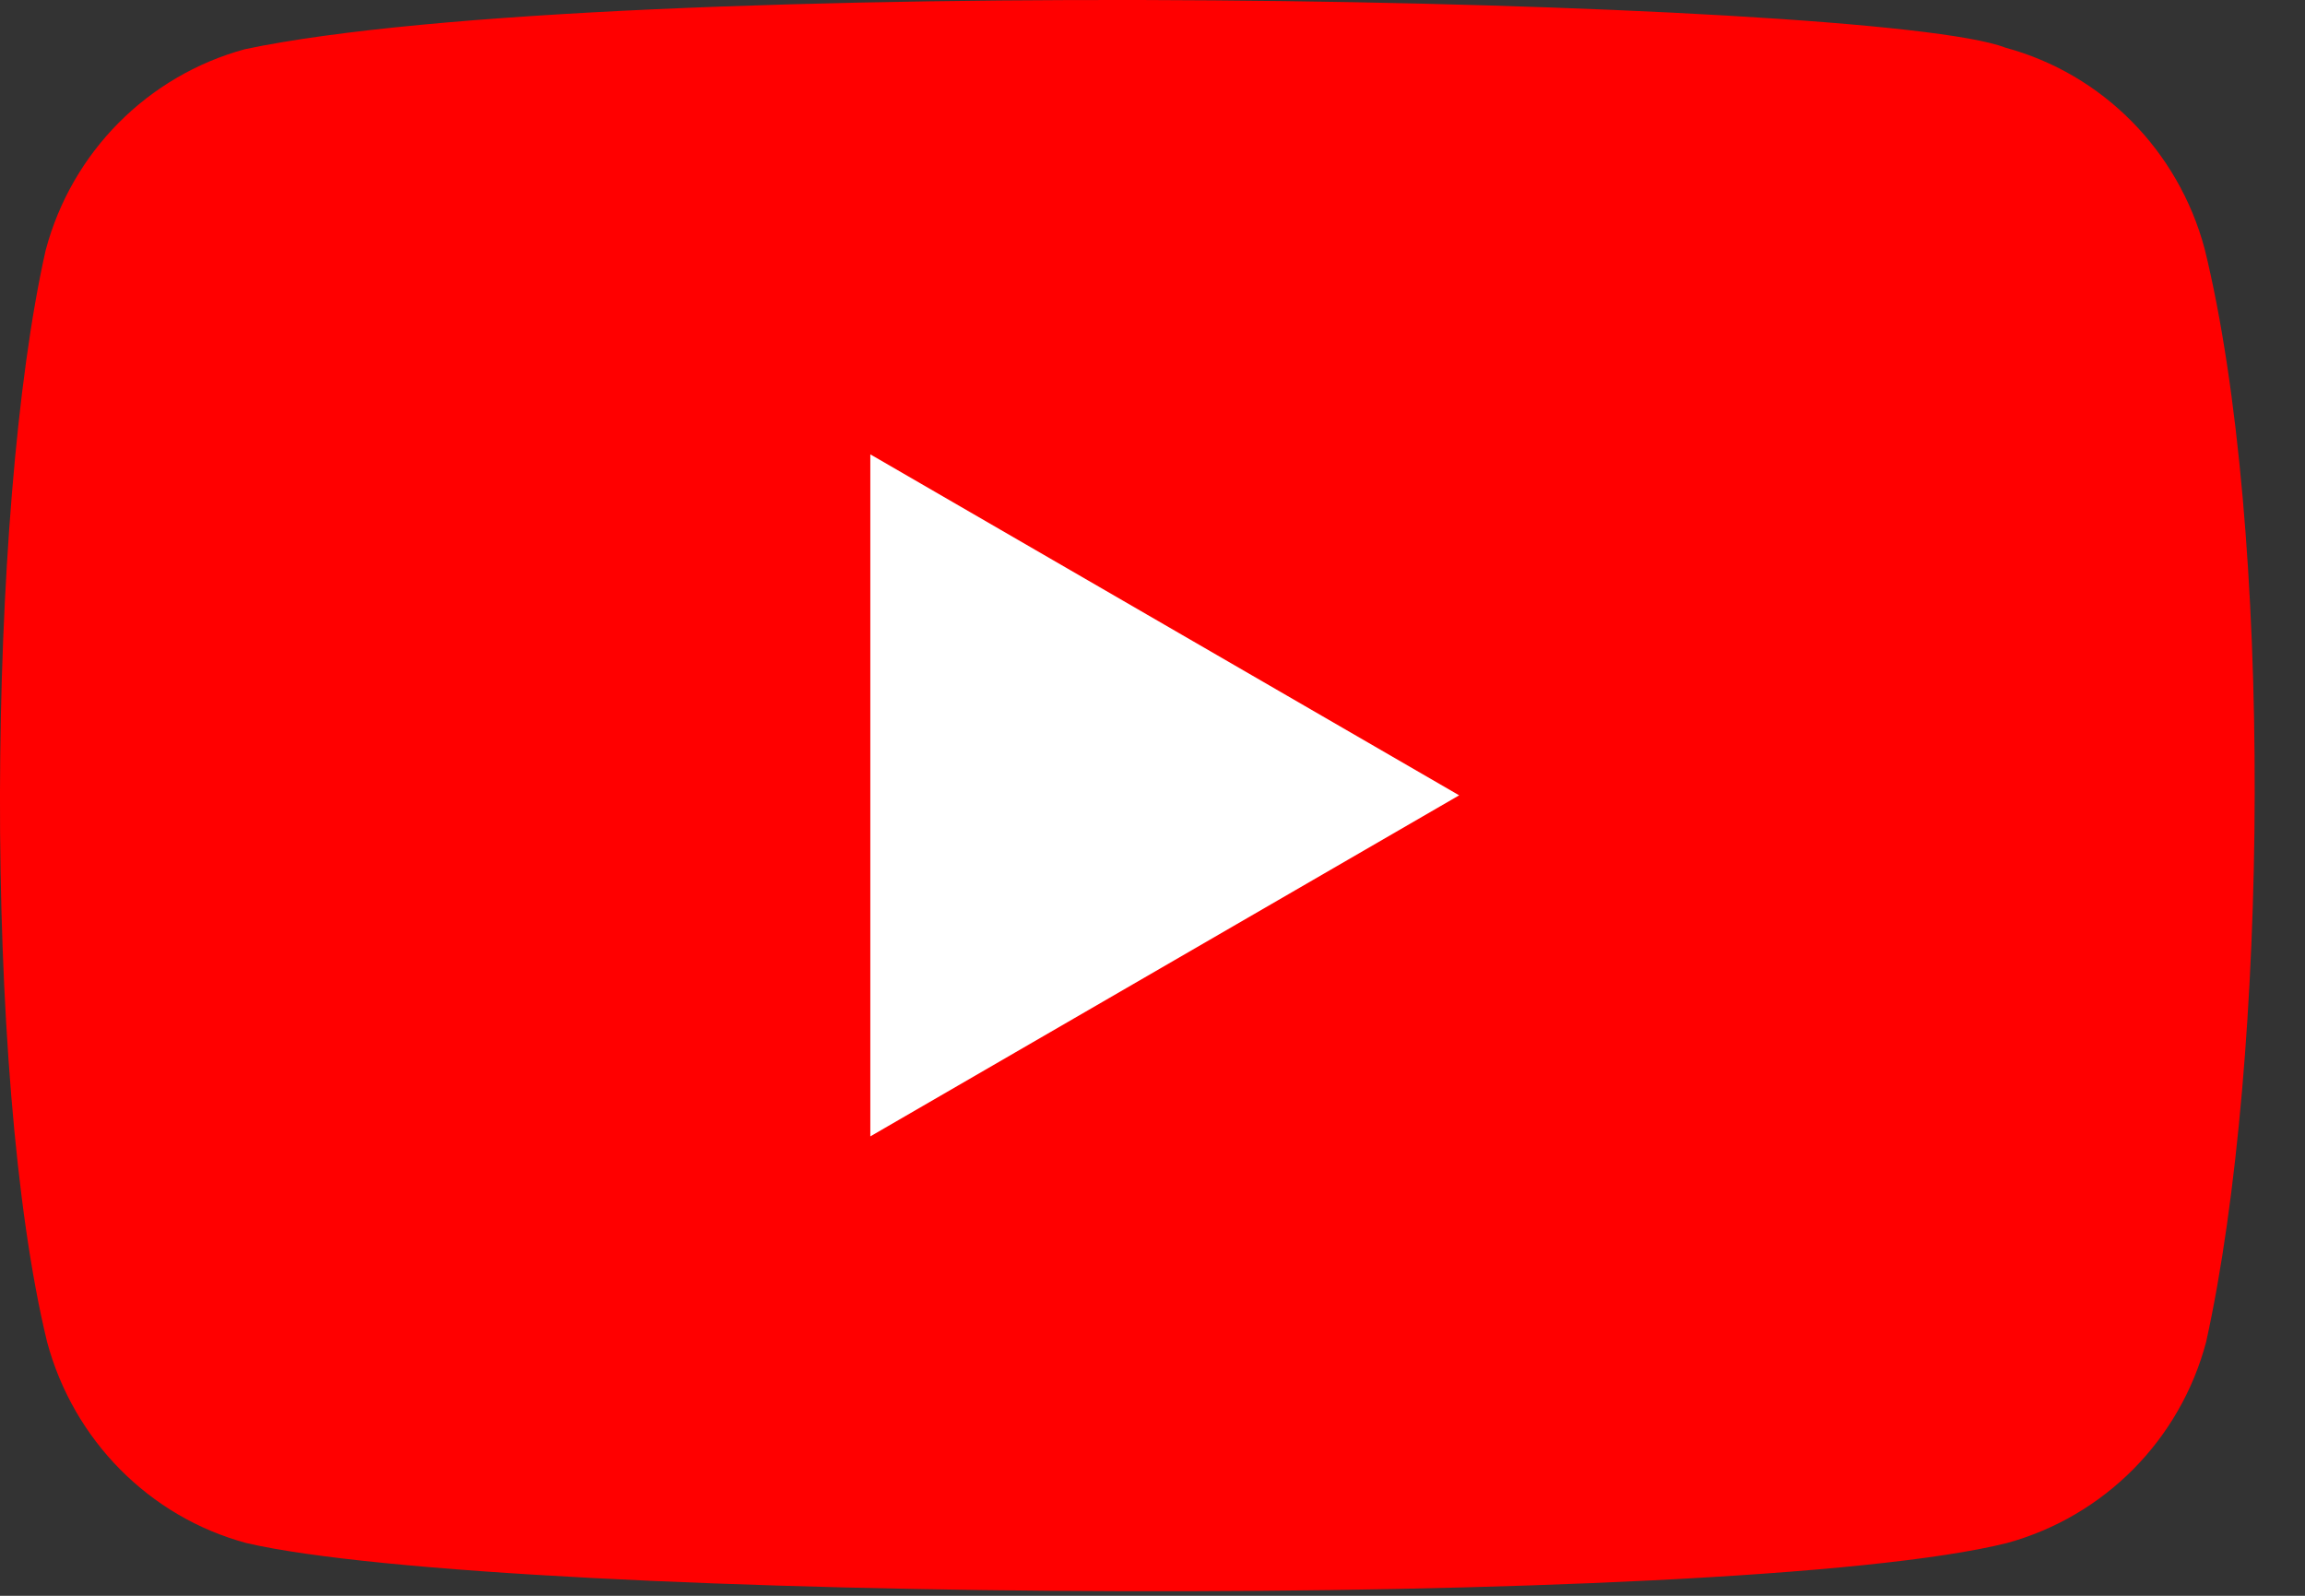 <svg width="26" height="18" viewBox="0 0 26 18" fill="none" xmlns="http://www.w3.org/2000/svg">
    <rect x="0" y="0" width="26" height="18" fill="#333333" stroke="none"/>
    <path d="M24.868 2.807C24.572 1.7 23.717 0.834 22.622 0.538C21.15 -0.036 6.896 -0.317 2.762 0.555C1.666 0.854 0.808 1.717 0.515 2.823C-0.149 5.766 -0.2 12.128 0.531 15.136C0.828 16.242 1.682 17.109 2.778 17.405C5.692 18.082 19.545 18.177 22.638 17.405C23.734 17.105 24.592 16.242 24.885 15.136C25.593 11.93 25.643 5.963 24.868 2.807Z" fill="#FF0000"/>
    <path d="M16.459 8.971L9.817 5.125V12.818L16.459 8.971Z" fill="white"/>
</svg>

